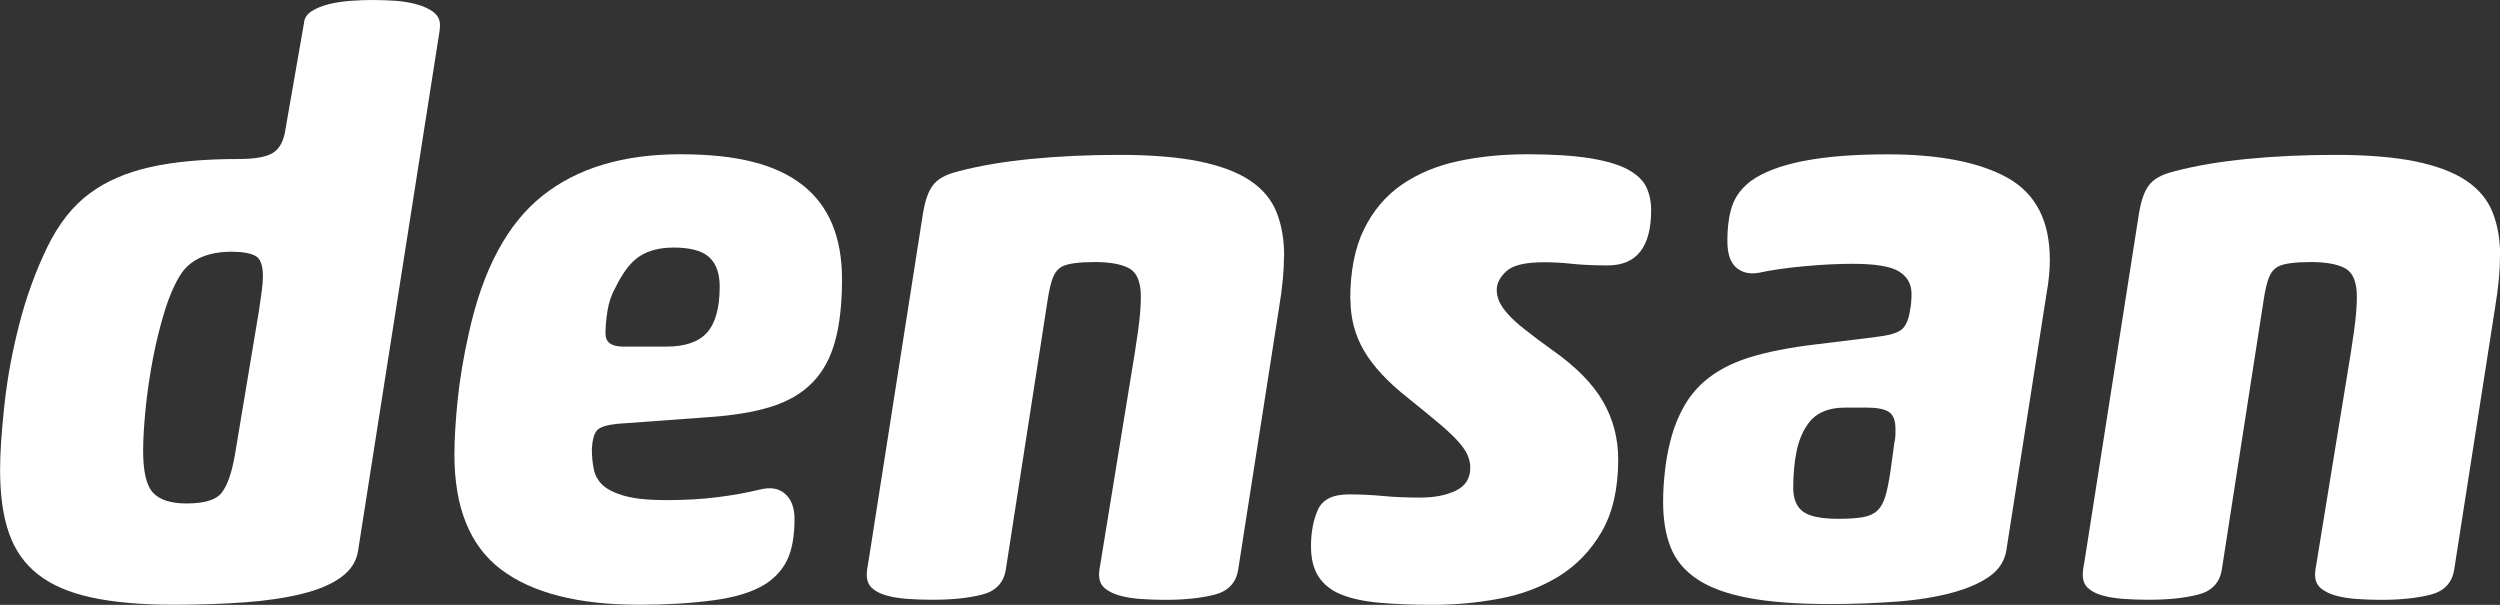 <svg width="124" height="30" viewBox="0 0 124 30" fill="none" xmlns="http://www.w3.org/2000/svg">
<rect x="0" y="0" width="124" height="30" fill="#333333" stroke="none"/>
<g clip-path="url(#clip0_2878_1028)">
<path d="M15.077 1.128C15.104 0.887 15.237 0.69 15.475 0.544C15.713 0.398 15.999 0.284 16.335 0.201C16.667 0.122 17.026 0.067 17.413 0.039C17.8 0.012 18.163 0 18.511 0C18.858 0 19.222 0.016 19.609 0.039C19.995 0.067 20.351 0.126 20.687 0.221C21.019 0.315 21.292 0.442 21.503 0.603C21.714 0.765 21.824 0.978 21.824 1.246C21.824 1.38 21.808 1.514 21.785 1.648L17.757 27.338C17.679 27.847 17.397 28.277 16.921 28.628C16.444 28.979 15.796 29.251 14.987 29.452C14.174 29.653 13.233 29.795 12.154 29.874C11.076 29.953 9.9 29.996 8.622 29.996C7.001 29.996 5.638 29.874 4.532 29.633C3.426 29.393 2.543 29.01 1.879 28.486C1.215 27.961 0.734 27.279 0.441 26.431C0.148 25.587 0.004 24.546 0.004 23.311C0.004 22.452 0.078 21.367 0.223 20.05C0.367 18.737 0.613 17.408 0.961 16.063C1.305 14.722 1.766 13.46 2.336 12.277C2.907 11.098 3.618 10.198 4.469 9.579C5.266 8.988 6.259 8.558 7.443 8.29C8.626 8.022 10.095 7.887 11.85 7.887C12.674 7.887 13.244 7.781 13.565 7.564C13.885 7.351 14.084 6.961 14.162 6.397L15.081 1.124L15.077 1.128ZM12.842 15.424C12.897 15.049 12.943 14.718 12.982 14.438C13.022 14.154 13.041 13.91 13.041 13.693C13.041 13.156 12.916 12.821 12.662 12.687C12.408 12.553 12.018 12.486 11.486 12.486C10.341 12.486 9.517 12.837 9.013 13.531C8.693 14.016 8.415 14.639 8.177 15.404C7.939 16.169 7.739 16.974 7.579 17.822C7.419 18.666 7.298 19.494 7.22 20.298C7.142 21.103 7.099 21.789 7.099 22.353C7.099 23.398 7.263 24.1 7.599 24.447C7.931 24.798 8.482 24.972 9.255 24.972C10.134 24.972 10.713 24.798 10.99 24.447C11.267 24.1 11.49 23.481 11.646 22.594L12.842 15.428V15.424Z" fill="white"/>
<path d="M30.63 21.02C30.098 21.075 29.759 21.182 29.614 21.343C29.469 21.505 29.38 21.813 29.356 22.27C29.356 22.645 29.391 22.988 29.458 23.296C29.524 23.603 29.676 23.867 29.915 24.081C30.153 24.293 30.52 24.471 31.013 24.605C31.505 24.739 32.177 24.806 33.029 24.806C33.958 24.806 34.802 24.759 35.56 24.664C36.318 24.57 37.029 24.443 37.693 24.282C38.225 24.148 38.643 24.223 38.951 24.503C39.256 24.782 39.408 25.193 39.408 25.729C39.408 26.589 39.287 27.267 39.049 27.764C38.811 28.261 38.436 28.671 37.932 28.99C37.318 29.365 36.471 29.629 35.38 29.775C34.29 29.921 33.068 29.996 31.712 29.996C28.68 29.996 26.395 29.412 24.851 28.245C23.308 27.078 22.539 25.177 22.539 22.546C22.539 21.797 22.593 20.894 22.699 19.849C22.804 18.804 22.992 17.688 23.257 16.509C23.949 13.369 25.16 11.106 26.887 9.725C28.614 8.341 30.903 7.651 33.747 7.651C36.592 7.651 38.506 8.16 39.811 9.181C41.112 10.203 41.764 11.756 41.764 13.85C41.764 15.057 41.651 16.079 41.424 16.911C41.198 17.743 40.827 18.429 40.307 18.965C39.787 19.502 39.104 19.904 38.252 20.172C37.4 20.44 36.338 20.614 35.06 20.697L30.634 21.02H30.63ZM33.38 12.281C32.743 12.281 32.204 12.415 31.767 12.683C31.329 12.951 30.923 13.46 30.552 14.213C30.337 14.588 30.2 14.986 30.134 15.4C30.067 15.818 30.032 16.201 30.032 16.548C30.032 16.978 30.325 17.191 30.911 17.191H33.064C33.993 17.191 34.666 16.954 35.08 16.485C35.49 16.015 35.697 15.258 35.697 14.209C35.697 13.566 35.525 13.081 35.177 12.758C34.83 12.435 34.232 12.277 33.38 12.277V12.281Z" fill="white"/>
<path d="M63.686 12.723C63.686 13.421 63.608 14.253 63.448 15.219L61.412 28.265C61.307 28.908 60.92 29.318 60.256 29.491C59.592 29.665 58.767 29.752 57.783 29.752C57.384 29.752 56.989 29.736 56.607 29.712C56.22 29.684 55.876 29.633 55.571 29.55C55.267 29.471 55.013 29.349 54.813 29.188C54.614 29.026 54.513 28.797 54.513 28.501C54.513 28.422 54.52 28.336 54.532 28.241C54.544 28.146 54.563 28.032 54.591 27.898L56.107 18.595C56.239 17.818 56.353 17.092 56.447 16.422C56.54 15.751 56.587 15.187 56.587 14.73C56.587 14.004 56.4 13.535 56.028 13.322C55.657 13.109 55.083 12.998 54.313 12.998C53.544 12.998 53.008 13.066 52.719 13.2C52.504 13.306 52.348 13.48 52.243 13.724C52.137 13.965 52.043 14.355 51.961 14.892L49.887 28.261C49.781 28.904 49.395 29.314 48.73 29.487C48.066 29.661 47.242 29.748 46.257 29.748C45.831 29.748 45.425 29.732 45.042 29.708C44.656 29.68 44.312 29.629 44.007 29.546C43.702 29.468 43.456 29.345 43.269 29.184C43.081 29.022 42.991 28.793 42.991 28.497C42.991 28.419 42.999 28.332 43.011 28.237C43.023 28.142 43.042 28.028 43.069 27.894L45.742 10.822C45.796 10.447 45.863 10.131 45.941 9.875C46.019 9.619 46.121 9.406 46.242 9.232C46.363 9.059 46.527 8.909 46.742 8.791C46.953 8.668 47.234 8.57 47.578 8.487C48.59 8.219 49.777 8.018 51.149 7.883C52.52 7.749 53.973 7.682 55.517 7.682C57.06 7.682 58.435 7.789 59.486 8.006C60.537 8.223 61.373 8.534 61.998 8.952C62.623 9.37 63.061 9.891 63.315 10.522C63.569 11.153 63.694 11.886 63.694 12.715L63.686 12.723Z" fill="white"/>
<path d="M66.972 14.86C66.972 13.464 67.198 12.305 67.651 11.378C68.105 10.451 68.73 9.713 69.527 9.161C70.324 8.613 71.253 8.223 72.32 7.994C73.383 7.765 74.527 7.651 75.75 7.651C76.973 7.651 78.071 7.718 78.883 7.852C79.692 7.986 80.321 8.175 80.759 8.416C81.196 8.657 81.497 8.944 81.657 9.28C81.818 9.615 81.896 9.997 81.896 10.427C81.896 12.253 81.177 13.164 79.743 13.164C79.052 13.164 78.458 13.137 77.969 13.085C77.477 13.03 77.02 13.007 76.594 13.007C75.664 13.007 75.039 13.152 74.719 13.448C74.398 13.744 74.238 14.052 74.238 14.375C74.238 14.564 74.277 14.75 74.359 14.939C74.438 15.128 74.578 15.333 74.777 15.562C74.977 15.791 75.262 16.051 75.637 16.347C76.008 16.643 76.473 16.99 77.032 17.392C78.176 18.196 79.001 19.036 79.505 19.908C80.009 20.78 80.263 21.742 80.263 22.787C80.263 24.238 79.989 25.429 79.446 26.372C78.899 27.31 78.188 28.048 77.313 28.588C76.434 29.125 75.449 29.495 74.359 29.696C73.269 29.898 72.179 30 71.089 30C70.078 30 69.195 29.965 68.437 29.898C67.679 29.83 67.046 29.696 66.542 29.495C66.038 29.294 65.659 28.998 65.405 28.608C65.151 28.218 65.026 27.717 65.026 27.097C65.026 26.399 65.139 25.796 65.366 25.287C65.592 24.779 66.104 24.522 66.901 24.522C67.487 24.522 68.05 24.55 68.597 24.601C69.14 24.656 69.761 24.68 70.453 24.68C71.144 24.68 71.73 24.566 72.207 24.337C72.687 24.108 72.926 23.726 72.926 23.189C72.926 23 72.886 22.807 72.804 22.605C72.726 22.404 72.57 22.176 72.347 21.919C72.121 21.663 71.8 21.363 71.39 21.012C70.976 20.665 70.453 20.235 69.816 19.723C68.831 18.946 68.112 18.173 67.663 17.408C67.21 16.643 66.983 15.791 66.983 14.852L66.972 14.86Z" fill="white"/>
<path d="M93.058 16.71C93.589 16.654 93.98 16.556 94.234 16.406C94.488 16.26 94.652 15.929 94.734 15.42C94.761 15.286 94.781 15.144 94.793 14.998C94.804 14.852 94.812 14.71 94.812 14.576C94.812 14.091 94.605 13.724 94.195 13.468C93.781 13.211 93.019 13.085 91.901 13.085C91.155 13.085 90.347 13.125 89.467 13.208C88.588 13.286 87.846 13.397 87.233 13.531C86.779 13.61 86.408 13.523 86.115 13.271C85.822 13.014 85.678 12.581 85.678 11.961C85.678 11.263 85.756 10.68 85.916 10.21C86.076 9.741 86.381 9.331 86.834 8.984C88.057 8.096 90.319 7.655 93.617 7.655C96.195 7.655 98.184 8.045 99.578 8.822C100.973 9.603 101.672 10.956 101.672 12.888C101.672 13.129 101.657 13.393 101.633 13.673C101.606 13.953 101.567 14.245 101.512 14.54L99.52 27.263C99.442 27.799 99.168 28.237 98.703 28.572C98.238 28.908 97.613 29.184 96.828 29.397C96.043 29.61 95.132 29.759 94.097 29.838C93.058 29.917 91.944 29.961 90.745 29.961C89.124 29.961 87.78 29.858 86.717 29.657C85.654 29.456 84.806 29.148 84.185 28.73C83.56 28.316 83.123 27.791 82.869 27.16C82.615 26.529 82.49 25.772 82.49 24.885C82.49 24.376 82.525 23.84 82.591 23.276C82.658 22.712 82.763 22.168 82.912 21.643C83.056 21.119 83.263 20.622 83.529 20.152C83.795 19.683 84.127 19.273 84.525 18.926C85.111 18.417 85.85 18.019 86.74 17.739C87.631 17.459 88.756 17.234 90.112 17.076L93.066 16.713L93.058 16.71ZM93.976 21.904C94.003 21.742 94.015 21.616 94.015 21.521V21.261C94.015 20.858 93.909 20.582 93.695 20.436C93.48 20.291 93.109 20.216 92.577 20.216H91.538C90.636 20.216 89.995 20.511 89.624 21.103C89.385 21.454 89.21 21.888 89.104 22.412C88.999 22.937 88.944 23.532 88.944 24.203C88.944 24.739 89.104 25.13 89.424 25.37C89.745 25.611 90.327 25.733 91.179 25.733C91.683 25.733 92.089 25.705 92.394 25.654C92.698 25.599 92.937 25.492 93.112 25.331C93.284 25.169 93.417 24.936 93.511 24.625C93.605 24.317 93.691 23.895 93.769 23.355L93.968 21.904H93.976Z" fill="white"/>
<path d="M124 12.723C124 13.421 123.922 14.253 123.762 15.219L121.726 28.265C121.621 28.908 121.234 29.318 120.57 29.491C119.905 29.665 119.081 29.752 118.097 29.752C117.698 29.752 117.303 29.736 116.921 29.712C116.534 29.684 116.19 29.633 115.885 29.55C115.581 29.471 115.327 29.349 115.127 29.188C114.928 29.026 114.827 28.797 114.827 28.501C114.827 28.422 114.834 28.336 114.846 28.241C114.858 28.146 114.877 28.032 114.905 27.898L116.421 18.595C116.553 17.818 116.667 17.092 116.76 16.422C116.854 15.751 116.901 15.187 116.901 14.73C116.901 14.004 116.714 13.535 116.342 13.322C115.971 13.109 115.397 12.998 114.627 12.998C113.858 12.998 113.322 13.066 113.033 13.2C112.818 13.306 112.662 13.48 112.557 13.724C112.451 13.965 112.357 14.355 112.275 14.892L110.201 28.261C110.095 28.904 109.709 29.314 109.044 29.487C108.38 29.661 107.556 29.748 106.571 29.748C106.145 29.748 105.739 29.732 105.356 29.708C104.97 29.68 104.626 29.629 104.321 29.546C104.016 29.468 103.77 29.345 103.583 29.184C103.395 29.022 103.305 28.793 103.305 28.497C103.305 28.419 103.313 28.332 103.325 28.237C103.336 28.142 103.356 28.028 103.383 27.894L106.056 10.822C106.11 10.447 106.177 10.131 106.255 9.875C106.333 9.619 106.435 9.406 106.556 9.232C106.677 9.059 106.841 8.909 107.056 8.791C107.267 8.668 107.548 8.57 107.892 8.487C108.904 8.219 110.091 8.018 111.463 7.883C112.834 7.749 114.287 7.682 115.831 7.682C117.374 7.682 118.749 7.789 119.8 8.006C120.851 8.223 121.687 8.534 122.312 8.952C122.937 9.37 123.375 9.891 123.629 10.522C123.883 11.153 124.008 11.886 124.008 12.715L124 12.723Z" fill="white"/>
</g>
<defs>
<clipPath id="clip0_2878_1028">
<rect width="124" height="30" fill="white"/>
</clipPath>
</defs>
</svg>
